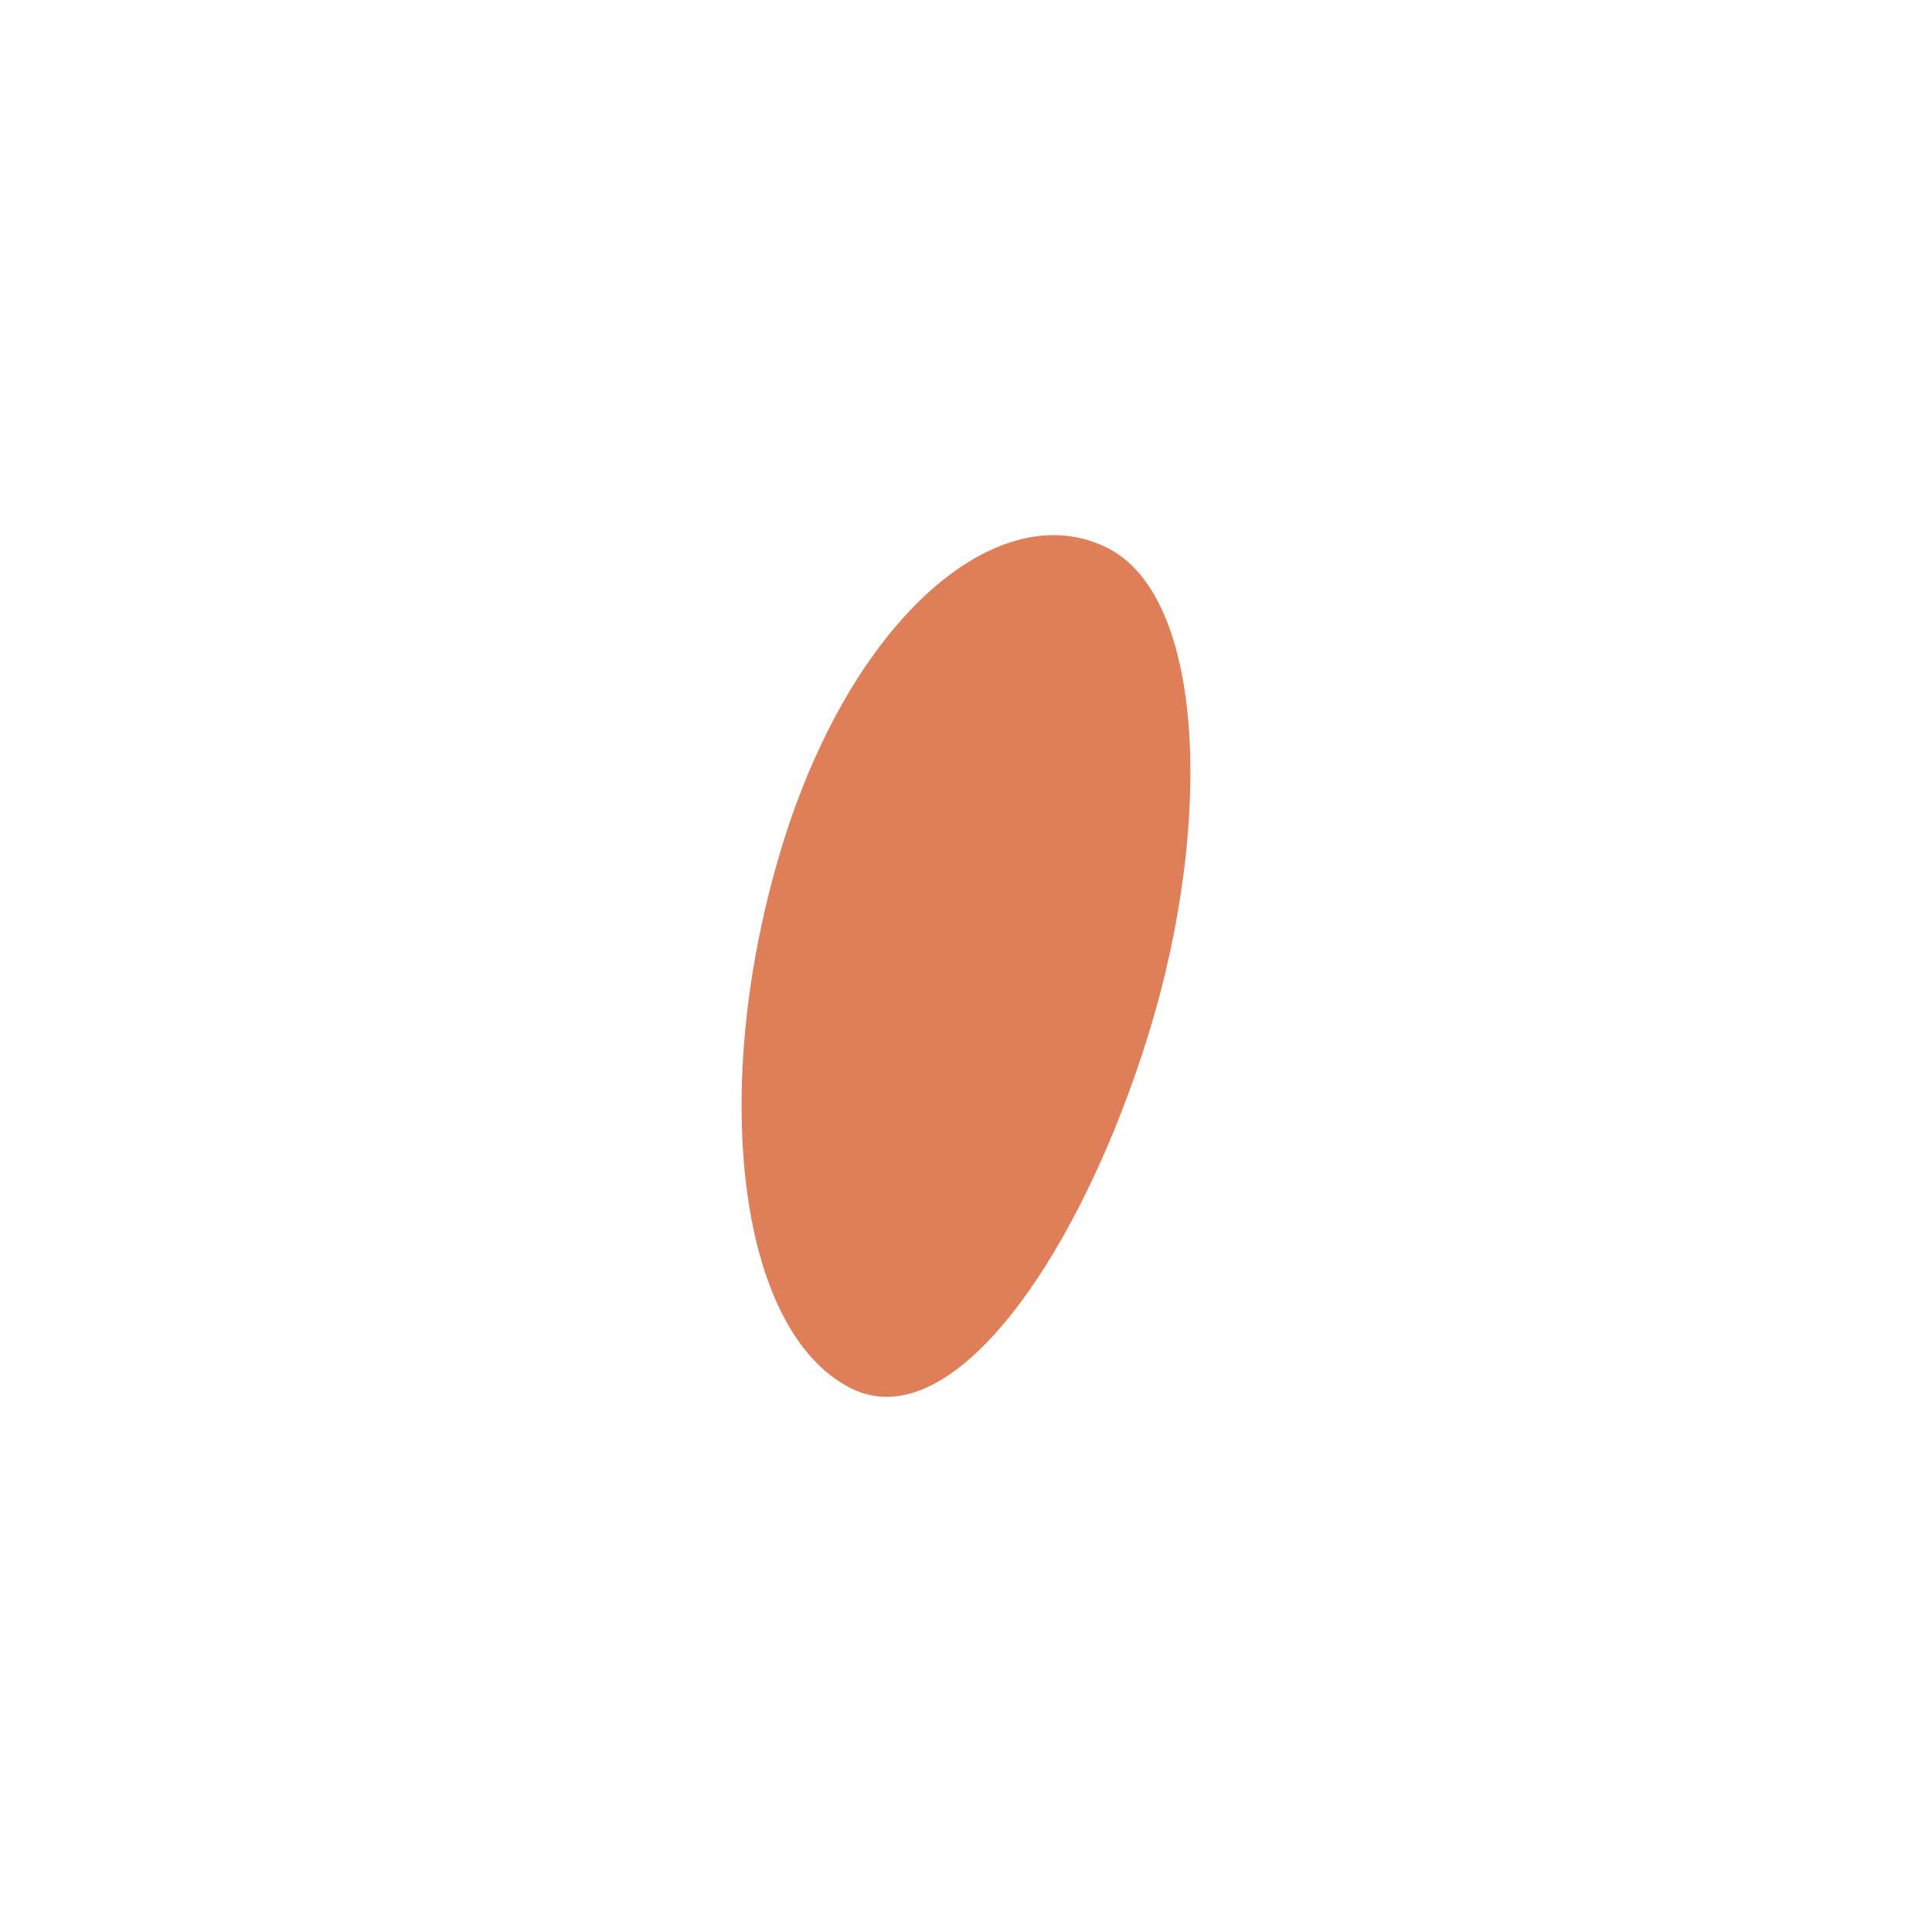 <svg version="1.1" xmlns="http://www.w3.org/2000/svg" xmlns:xlink="http://www.w3.org/1999/xlink" x="0" y="0" width="2000" height="2000" viewBox="0, 0, 2000, 2000">
  <defs>
    <linearGradient id="Gradient_1" gradientUnits="userSpaceOnUse" x1="1426.746" y1="857.663" x2="1023.04" y2="1657.882" gradientTransform="matrix(1, 0, 0, 1, -300.181, -300.487)">
      <stop offset="1" stop-color="#DF7F5A"/>
      <stop offset="1" stop-color="#000000"/>
    </linearGradient>
    <linearGradient id="Gradient_2" gradientUnits="userSpaceOnUse" x1="1544.789" y1="7.149" x2="-192.933" y2="1801.312">
      <stop offset="1" stop-color="#DF7F5A"/>
      <stop offset="1" stop-color="#000000"/>
    </linearGradient>
    <filter id="filter0_f_3460_66" x="0.316" y="0.732" width="2000" height="2000" filterUnits="userSpaceOnUse" color-interpolation-filters="sRGB">
        <feFlood flood-opacity="0" result="BackgroundImageFix"/>
        <feBlend mode="normal" in="SourceGraphic" in2="BackgroundImageFix" result="shape"/>
        <feGaussianBlur stdDeviation="150" result="effect1_foregroundBlur_3460_66"/>
    </filter>
  </defs>
  <g filter="url(#filter0_f_3460_66)" transform="translate(-0, 0)">
    <path d="M1146.675,567.321 C1248.128,618.504 1255.375,853.531 1189.867,1067.651 C1120.622,1293.975 987.846,1491.075 880.607,1436.975 C762.995,1377.646 733.659,1124.031 809.602,875.808 C882.154,638.666 1034.313,510.635 1146.675,567.321 z" fill="url(#Gradient_1)"/>
    <path d="M0,0 L2000,0 L2000,2000 L0,2000 L0,0 z" fill="url(#Gradient_2)" opacity="0"/>
  </g>
</svg>